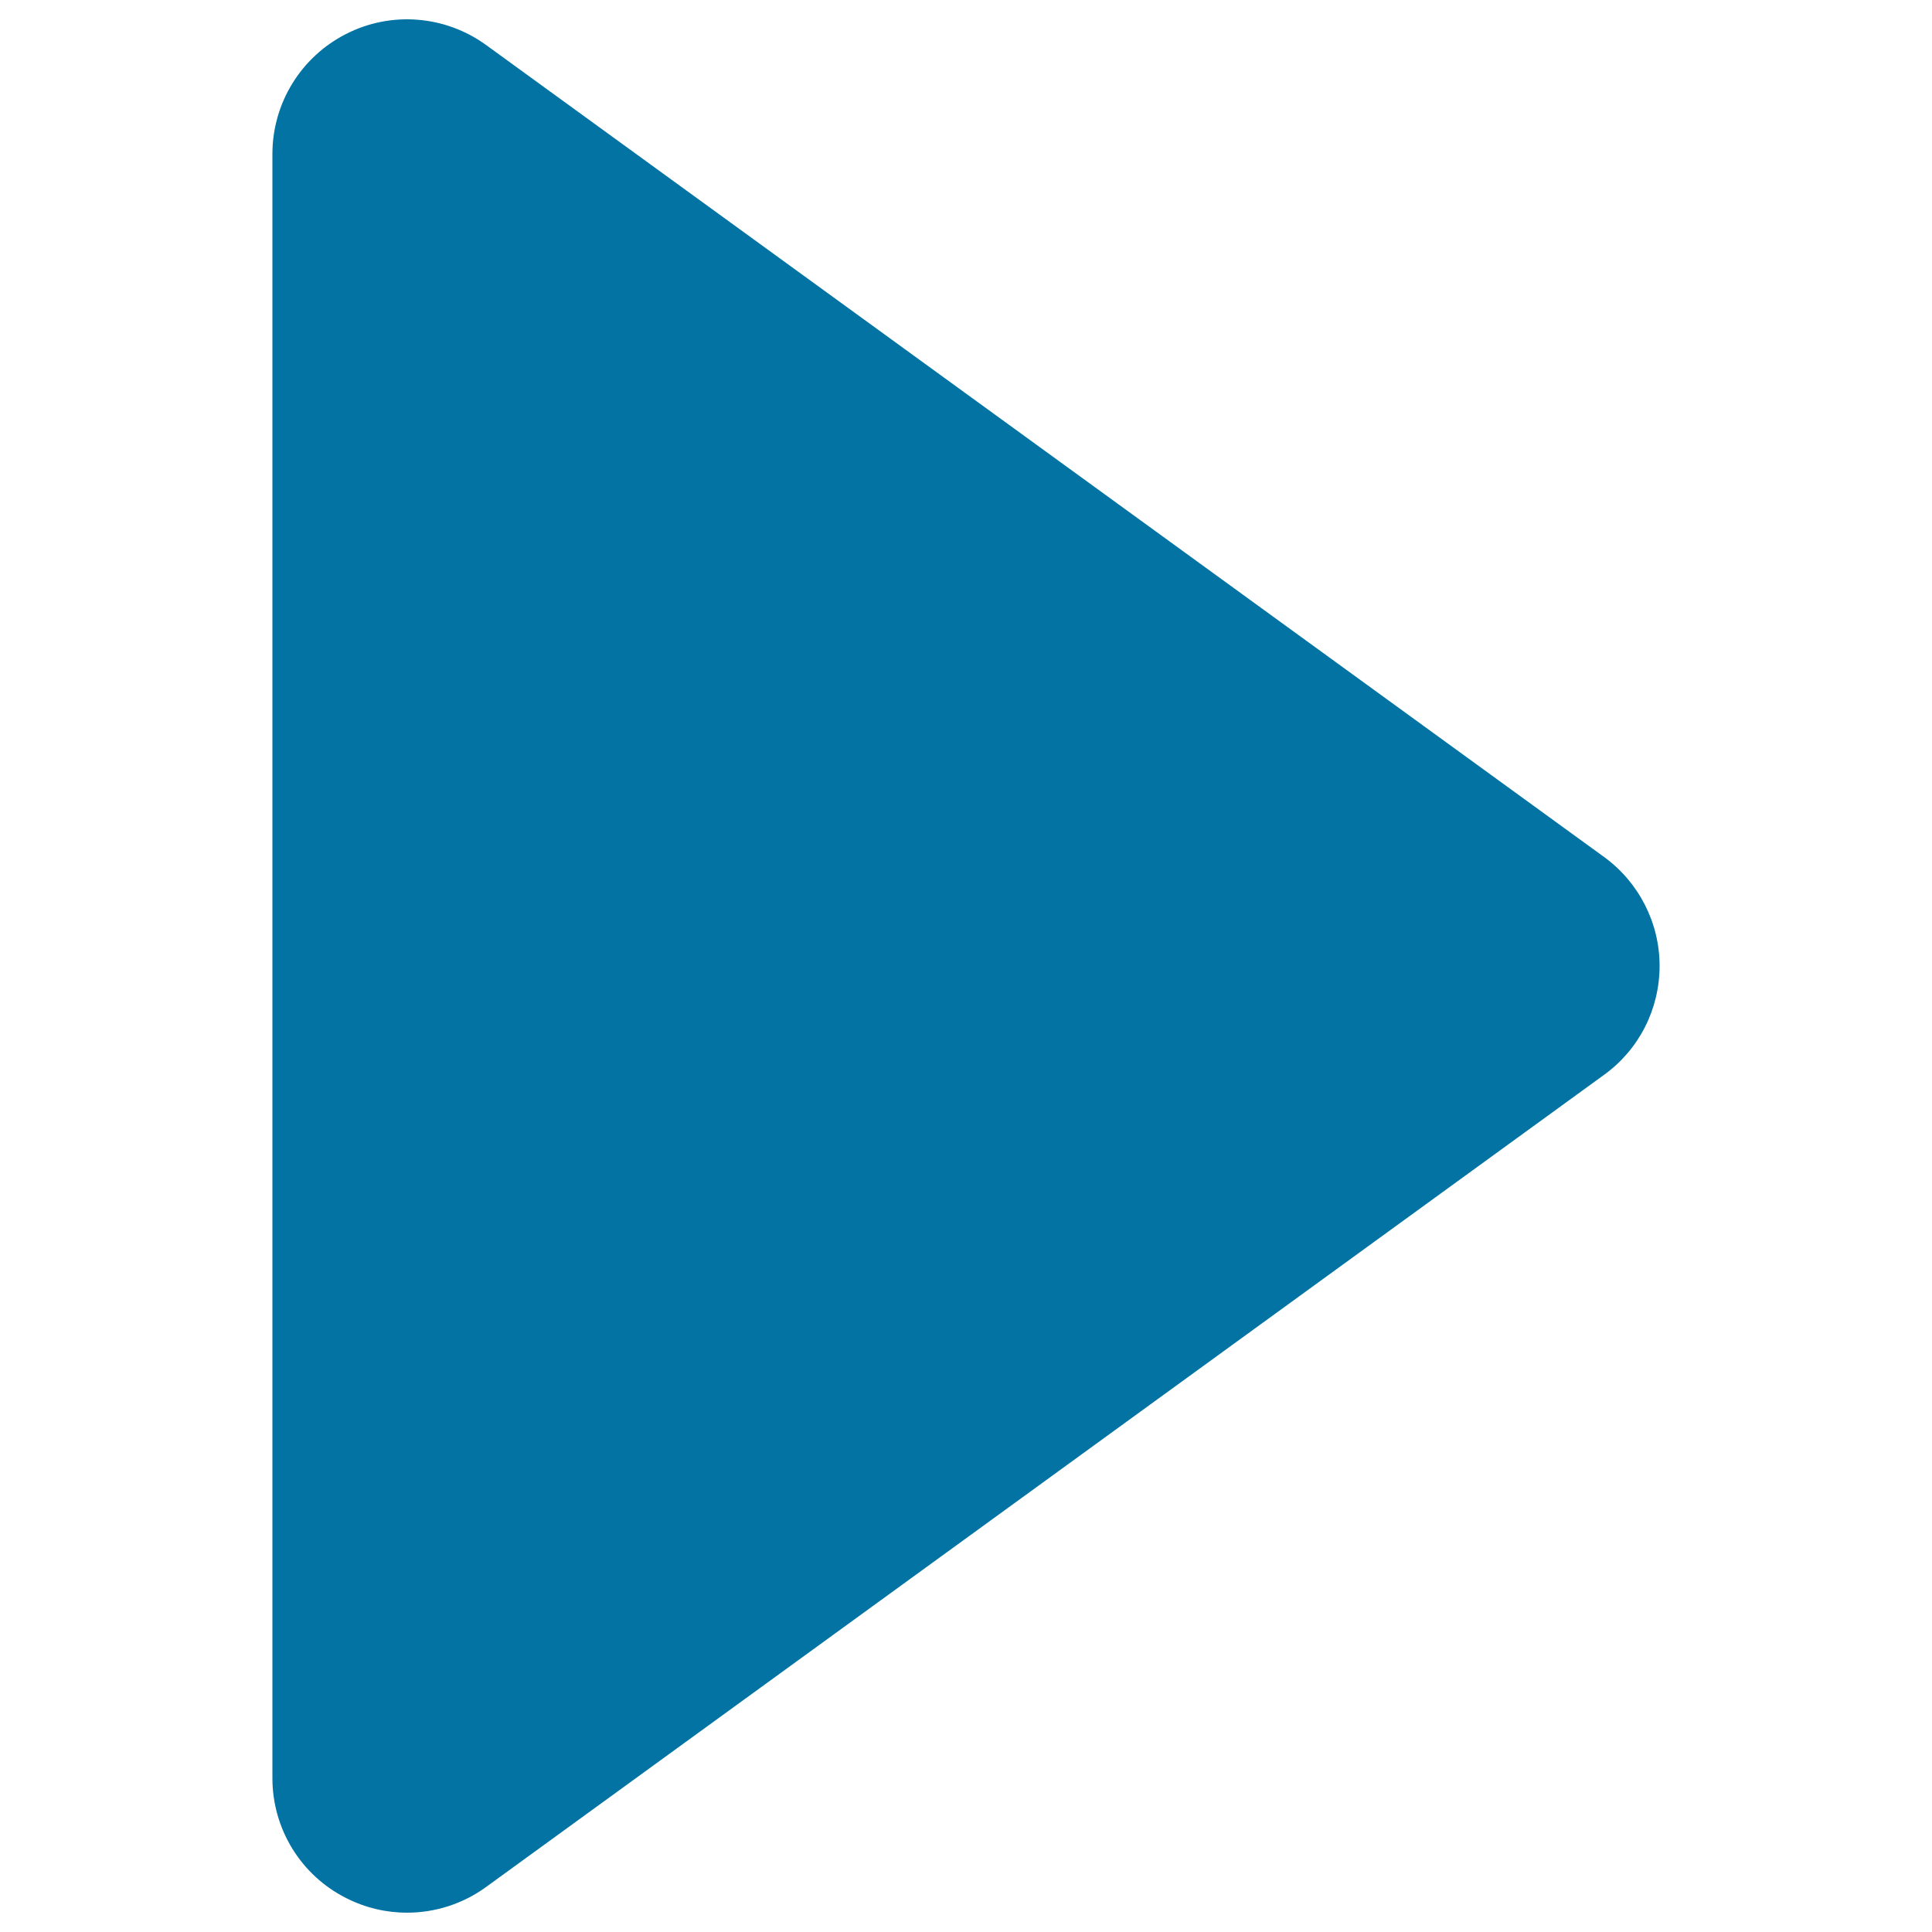 <svg xmlns="http://www.w3.org/2000/svg" viewBox="0 0 1000 1000" style="fill:#0273a2">
<title>Start SVG icon</title>
<path d="M830.3,443.6L251.6,23.3c-21.2-15.4-49.3-17.6-72.5-5.7C155.7,29.5,141,53.5,141,79.7v840.7c0,26.2,14.7,50.2,38.1,62c10,5.1,20.8,7.6,31.6,7.6c14.4,0,28.8-4.5,40.9-13.3l578.7-420.4c18.1-13.1,28.7-34,28.7-56.4C859,477.7,848.3,456.7,830.3,443.6z"/>
</svg>